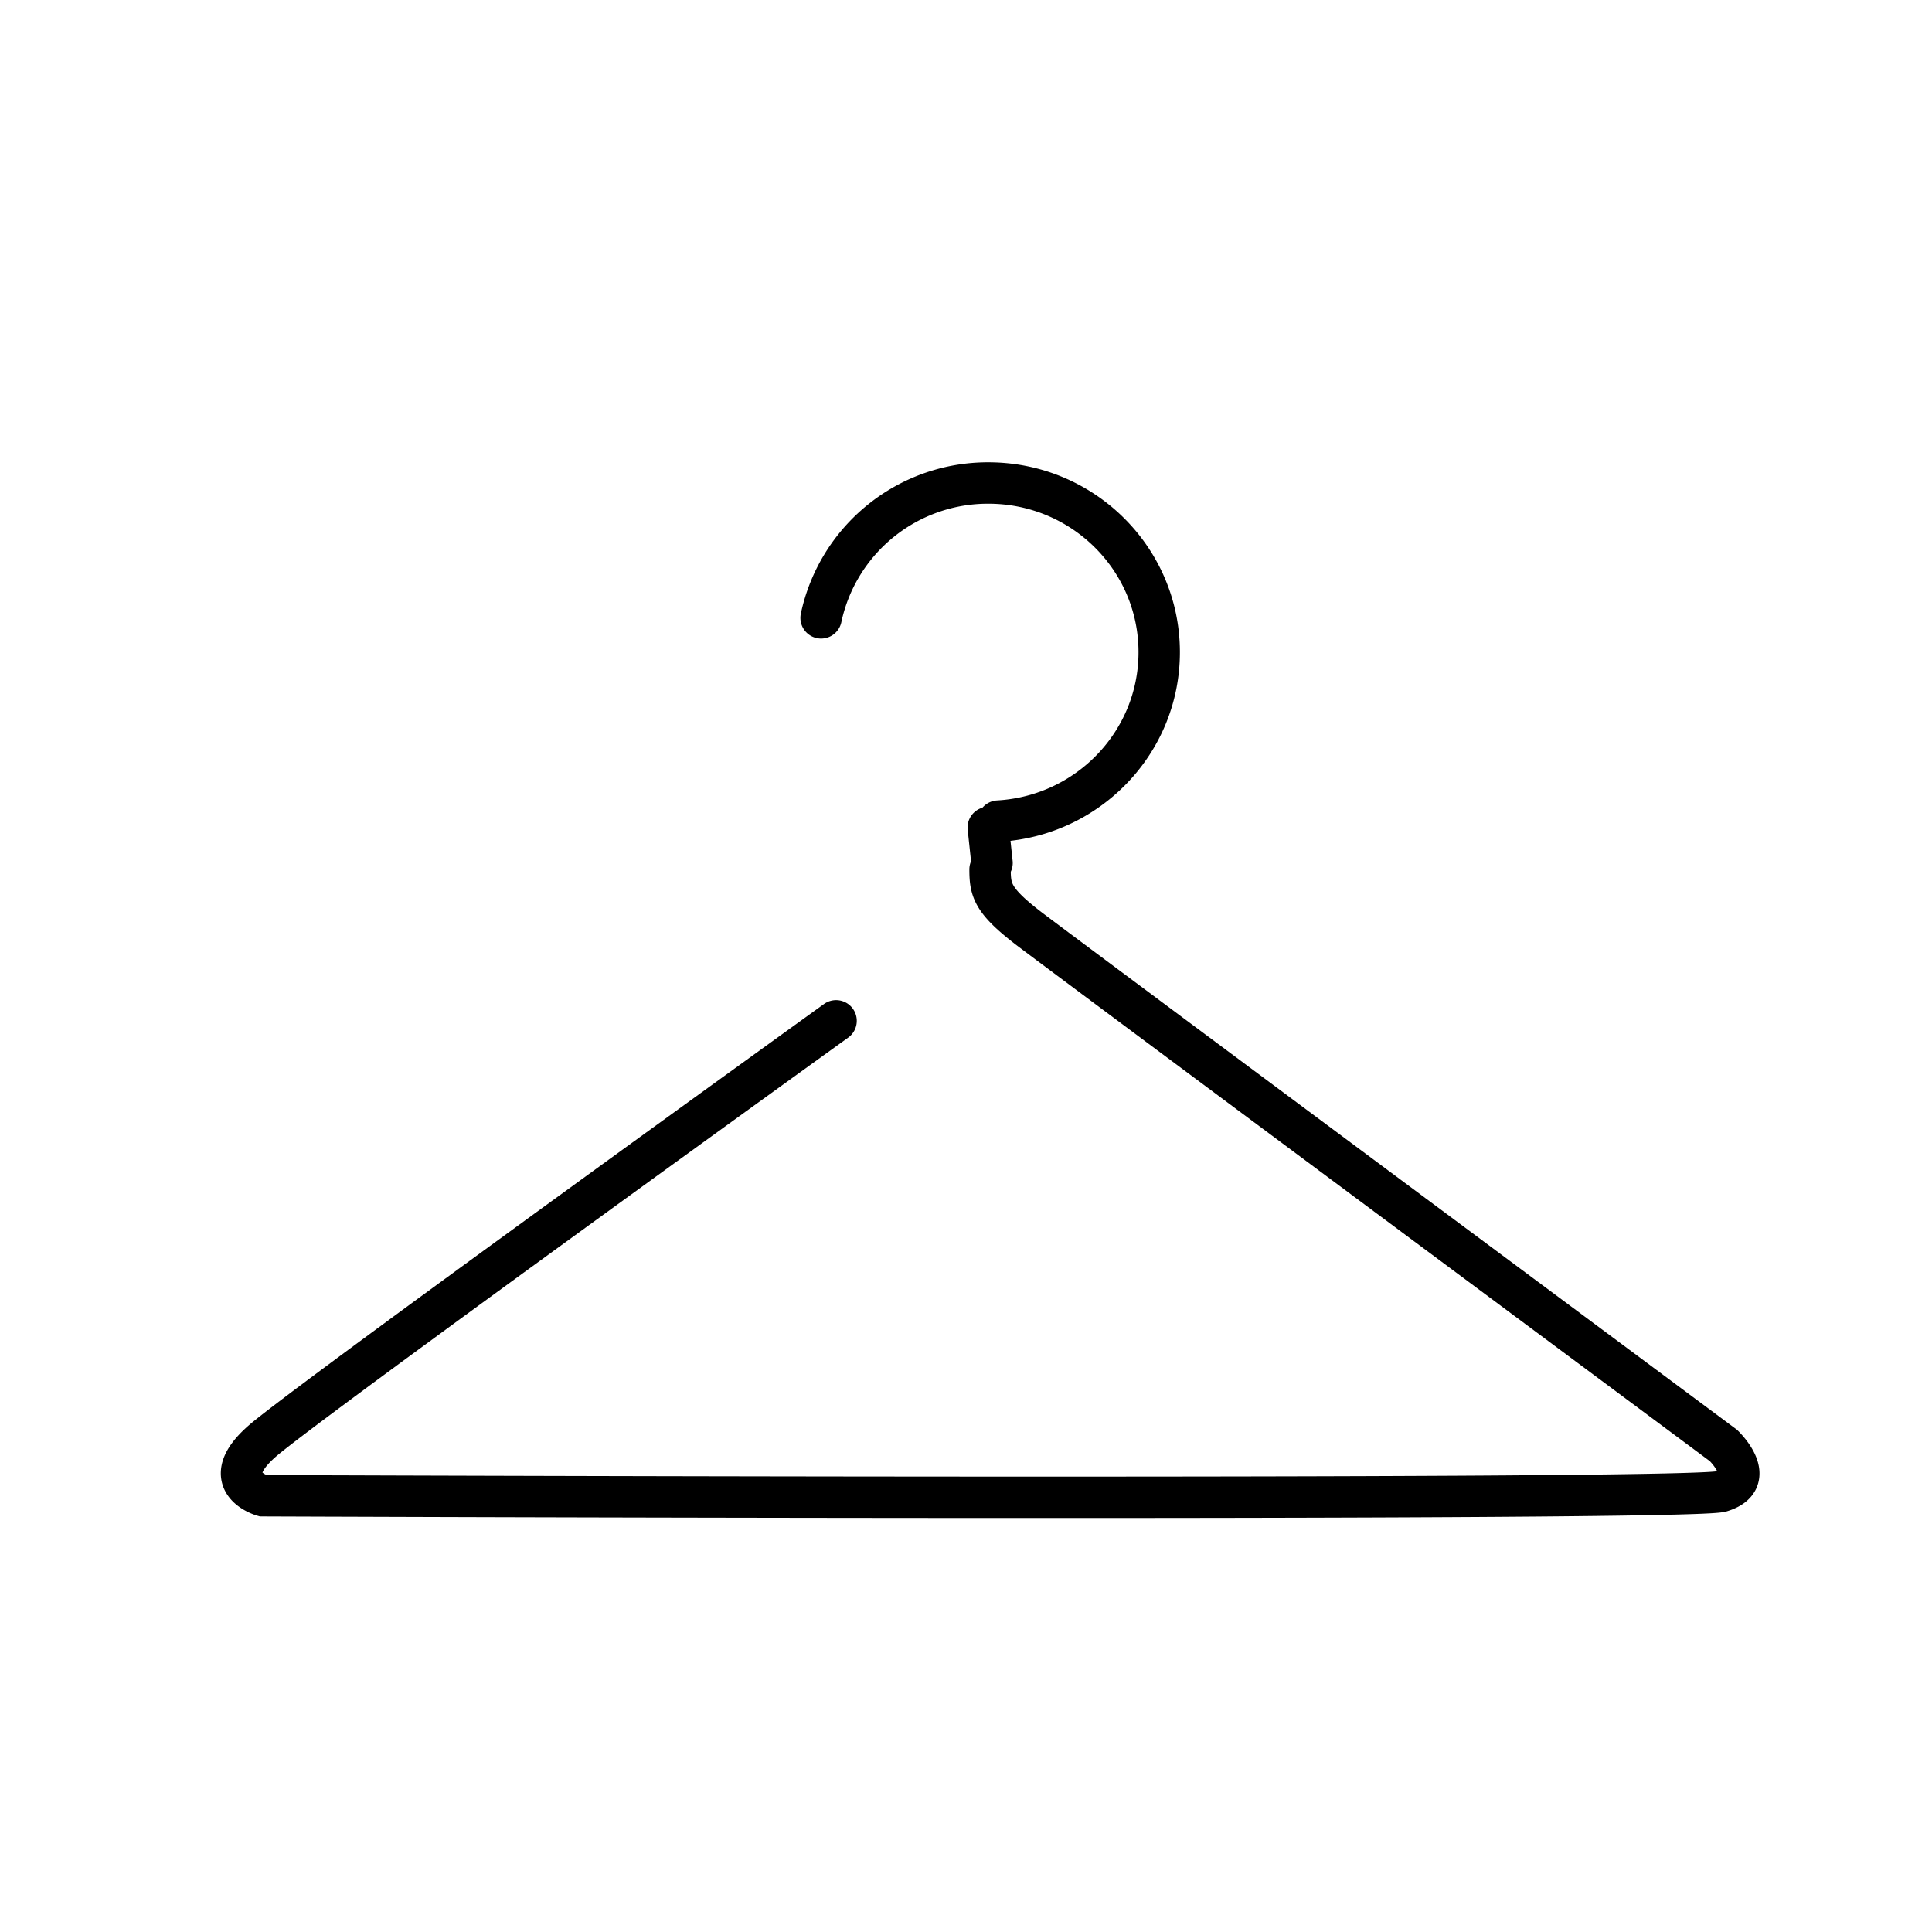 <svg viewBox="0 0 40 40" xmlns="http://www.w3.org/2000/svg" aria-hidden="true">
<g fill="none" fill-rule="evenodd">
<path d="M0 0h40v40H0z"></path>
<path stroke-width=".857" stroke-linecap="round" stroke="#000" d="M17 12.792A3.53 3.53 0 0120.463 10C22.418 10 24 11.567 24 13.503c0 1.866-1.474 3.392-3.333 3.497m-.206.133l.078.734m-.041.133c0 .429.052.647.797 1.22.747.57 14.387 10.707 14.387 10.707s.747.711-.05.952c-.67.204-30.19.089-30.19.089s-.994-.284 0-1.143c.998-.857 11.868-8.69 11.868-8.69"></path>
</g>
</svg>